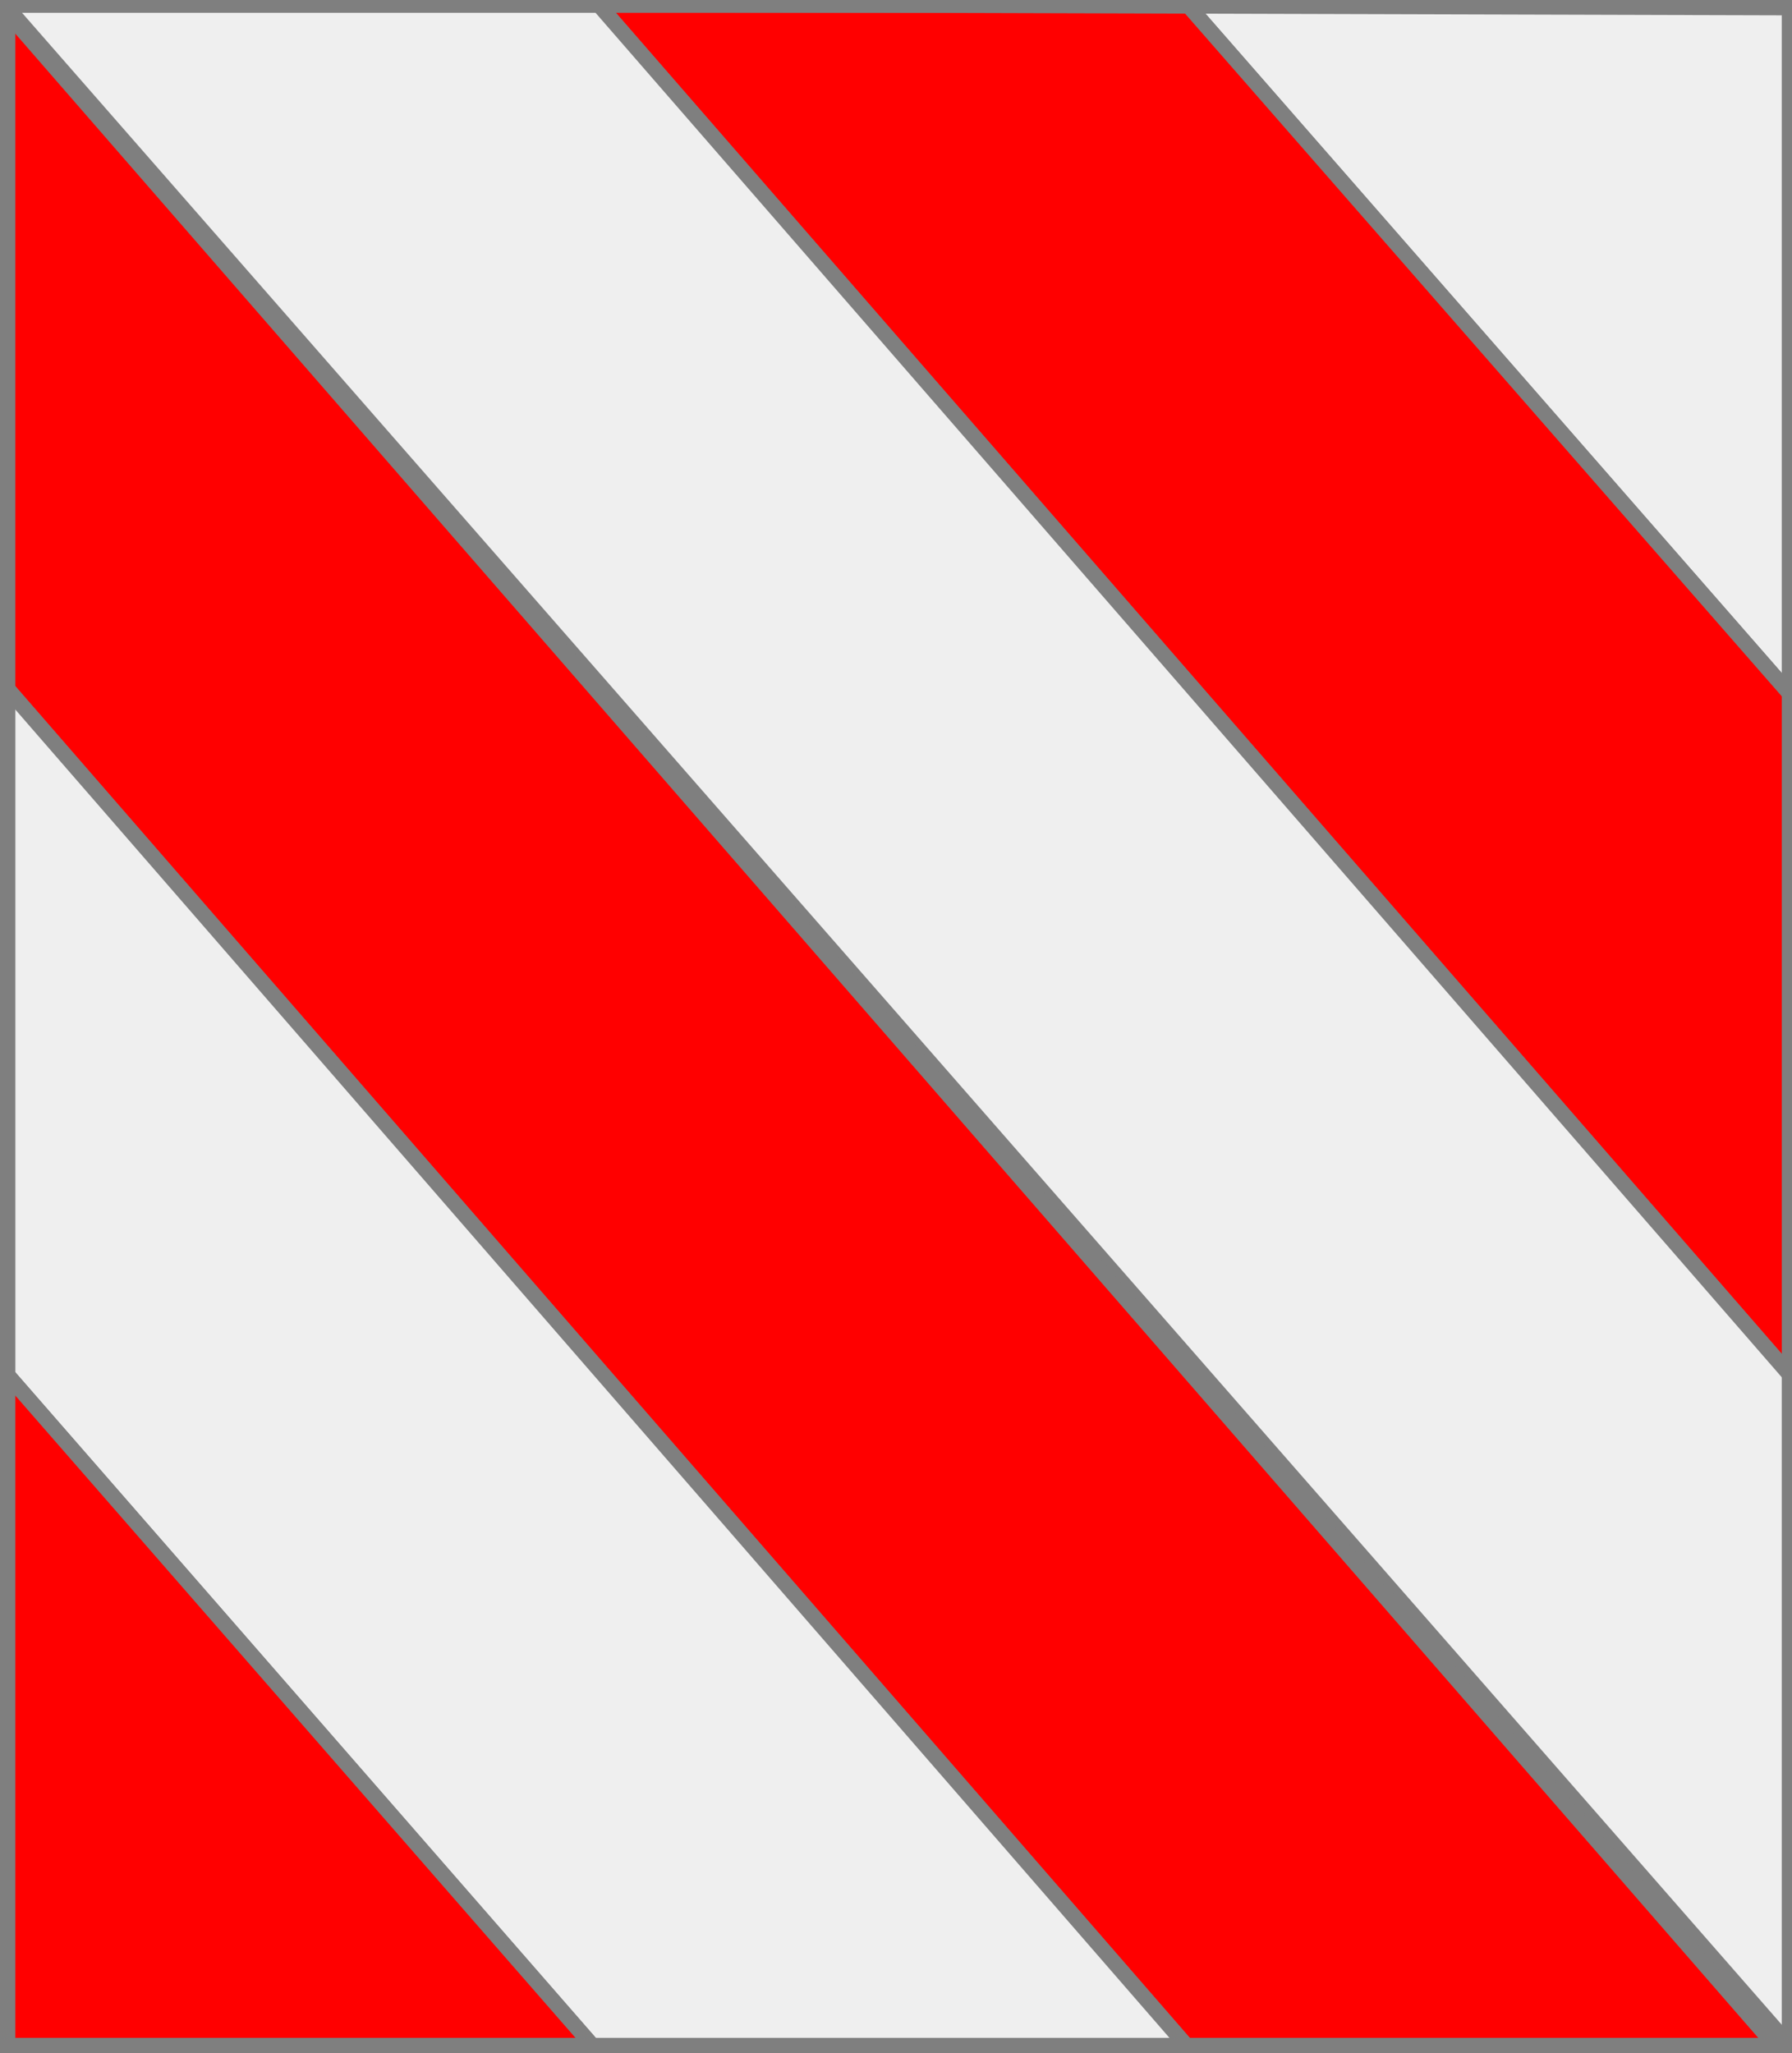 <?xml version="1.0" encoding="utf-8"?>
<!DOCTYPE svg PUBLIC "-//W3C//DTD SVG 20010904//EN"
                     "http://www.w3.org/TR/2001/REC-SVG-20010904/DTD/svg10.dtd">
<!-- (bande 6 argent gueules ) -->
<svg width="350" height="401"
     xml:lang="fr" xmlns="http://www.w3.org/2000/svg"
     xmlns:xlink="http://www.w3.org/1999/xlink">
<rect width="100%" height="100%" fill="#333333" stroke="none"/>
<g>
<polygon points="232,1 350,1 350,136 " fill="#efefef"/>
<polygon points="232,1 350,1 350,136 " stroke="#7f7f7f" stroke-width="3" fill-opacity="0.0"/>
</g>
<g>
<polygon points="117,1 232,1 350,136 350,269 " fill="#ff0000"/>
<polygon points="117,1 232,1 350,136 350,269 " stroke="#7f7f7f" stroke-width="3" fill-opacity="0.0"/>
</g>
<g>
<polygon points="1,1 117,1 350,269 350,400 " fill="#efefef"/>
<polygon points="1,1 117,1 350,269 350,400 " stroke="#7f7f7f" stroke-width="3" fill-opacity="0.0"/>
</g>
<g>
<polygon points="1,2 348,401 233,401 1,134 " fill="#ff0000"/>
<polygon points="1,2 348,401 233,401 1,134 " stroke="#7f7f7f" stroke-width="3" fill-opacity="0.0"/>
</g>
<g>
<polygon points="1,134 233,401 117,401 1,268 " fill="#efefef"/>
<polygon points="1,134 233,401 117,401 1,268 " stroke="#7f7f7f" stroke-width="3" fill-opacity="0.0"/>
</g>
<g>
<polygon points="1,268 117,401 1,401 " fill="#ff0000"/>
<polygon points="1,268 117,401 1,401 " stroke="#7f7f7f" stroke-width="3" fill-opacity="0.0"/>
</g>
<polygon points="1,0 350,1 350,400 1,400 " stroke="#7f7f7f" stroke-width="4" fill-opacity="0.0"/>
</svg>
